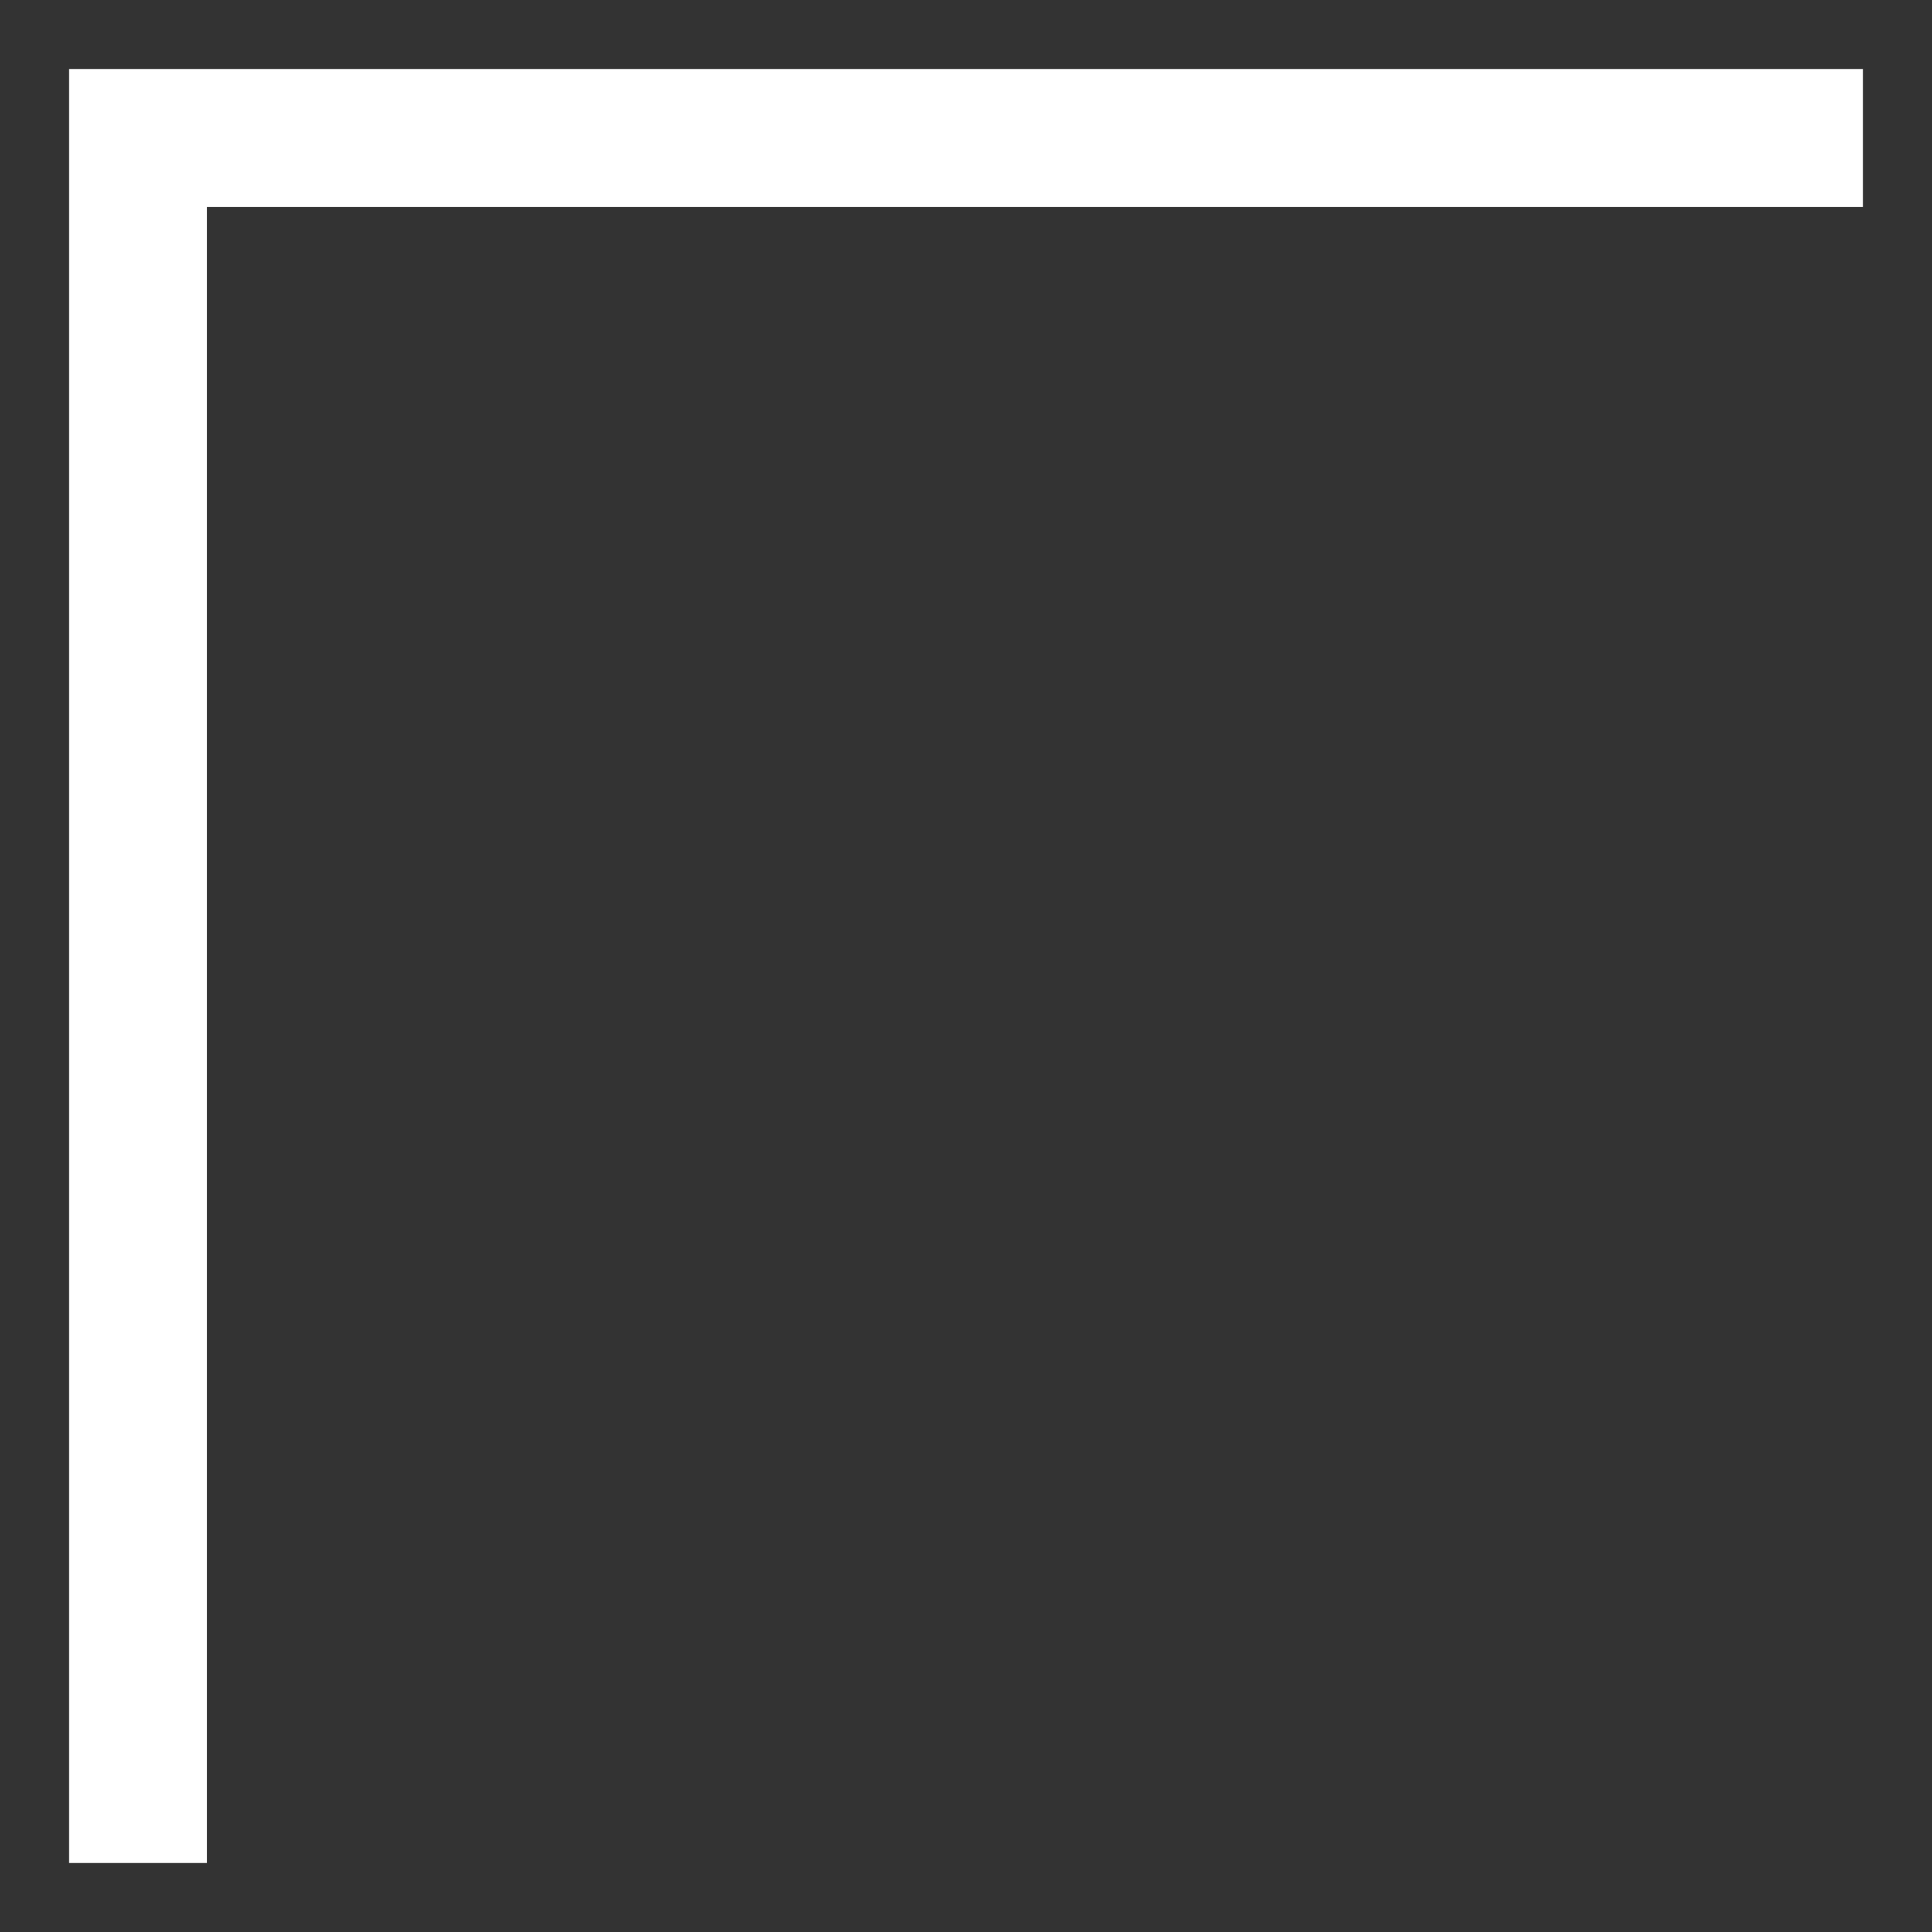 <?xml version="1.0" encoding="UTF-8"?> <svg xmlns="http://www.w3.org/2000/svg" width="14" height="14" viewBox="0 0 14 14" fill="none"><rect x="0" y="0" width="14" height="14" fill="#333333" stroke="none"/><g clip-path="url(#clip0_2132_4179)"><path d="M1 13L1 1L13 1" stroke="white" stroke-linecap="square"></path></g><defs><clipPath id="clip0_2132_4179"><rect width="14" height="14" fill="white"></rect></clipPath></defs></svg> 